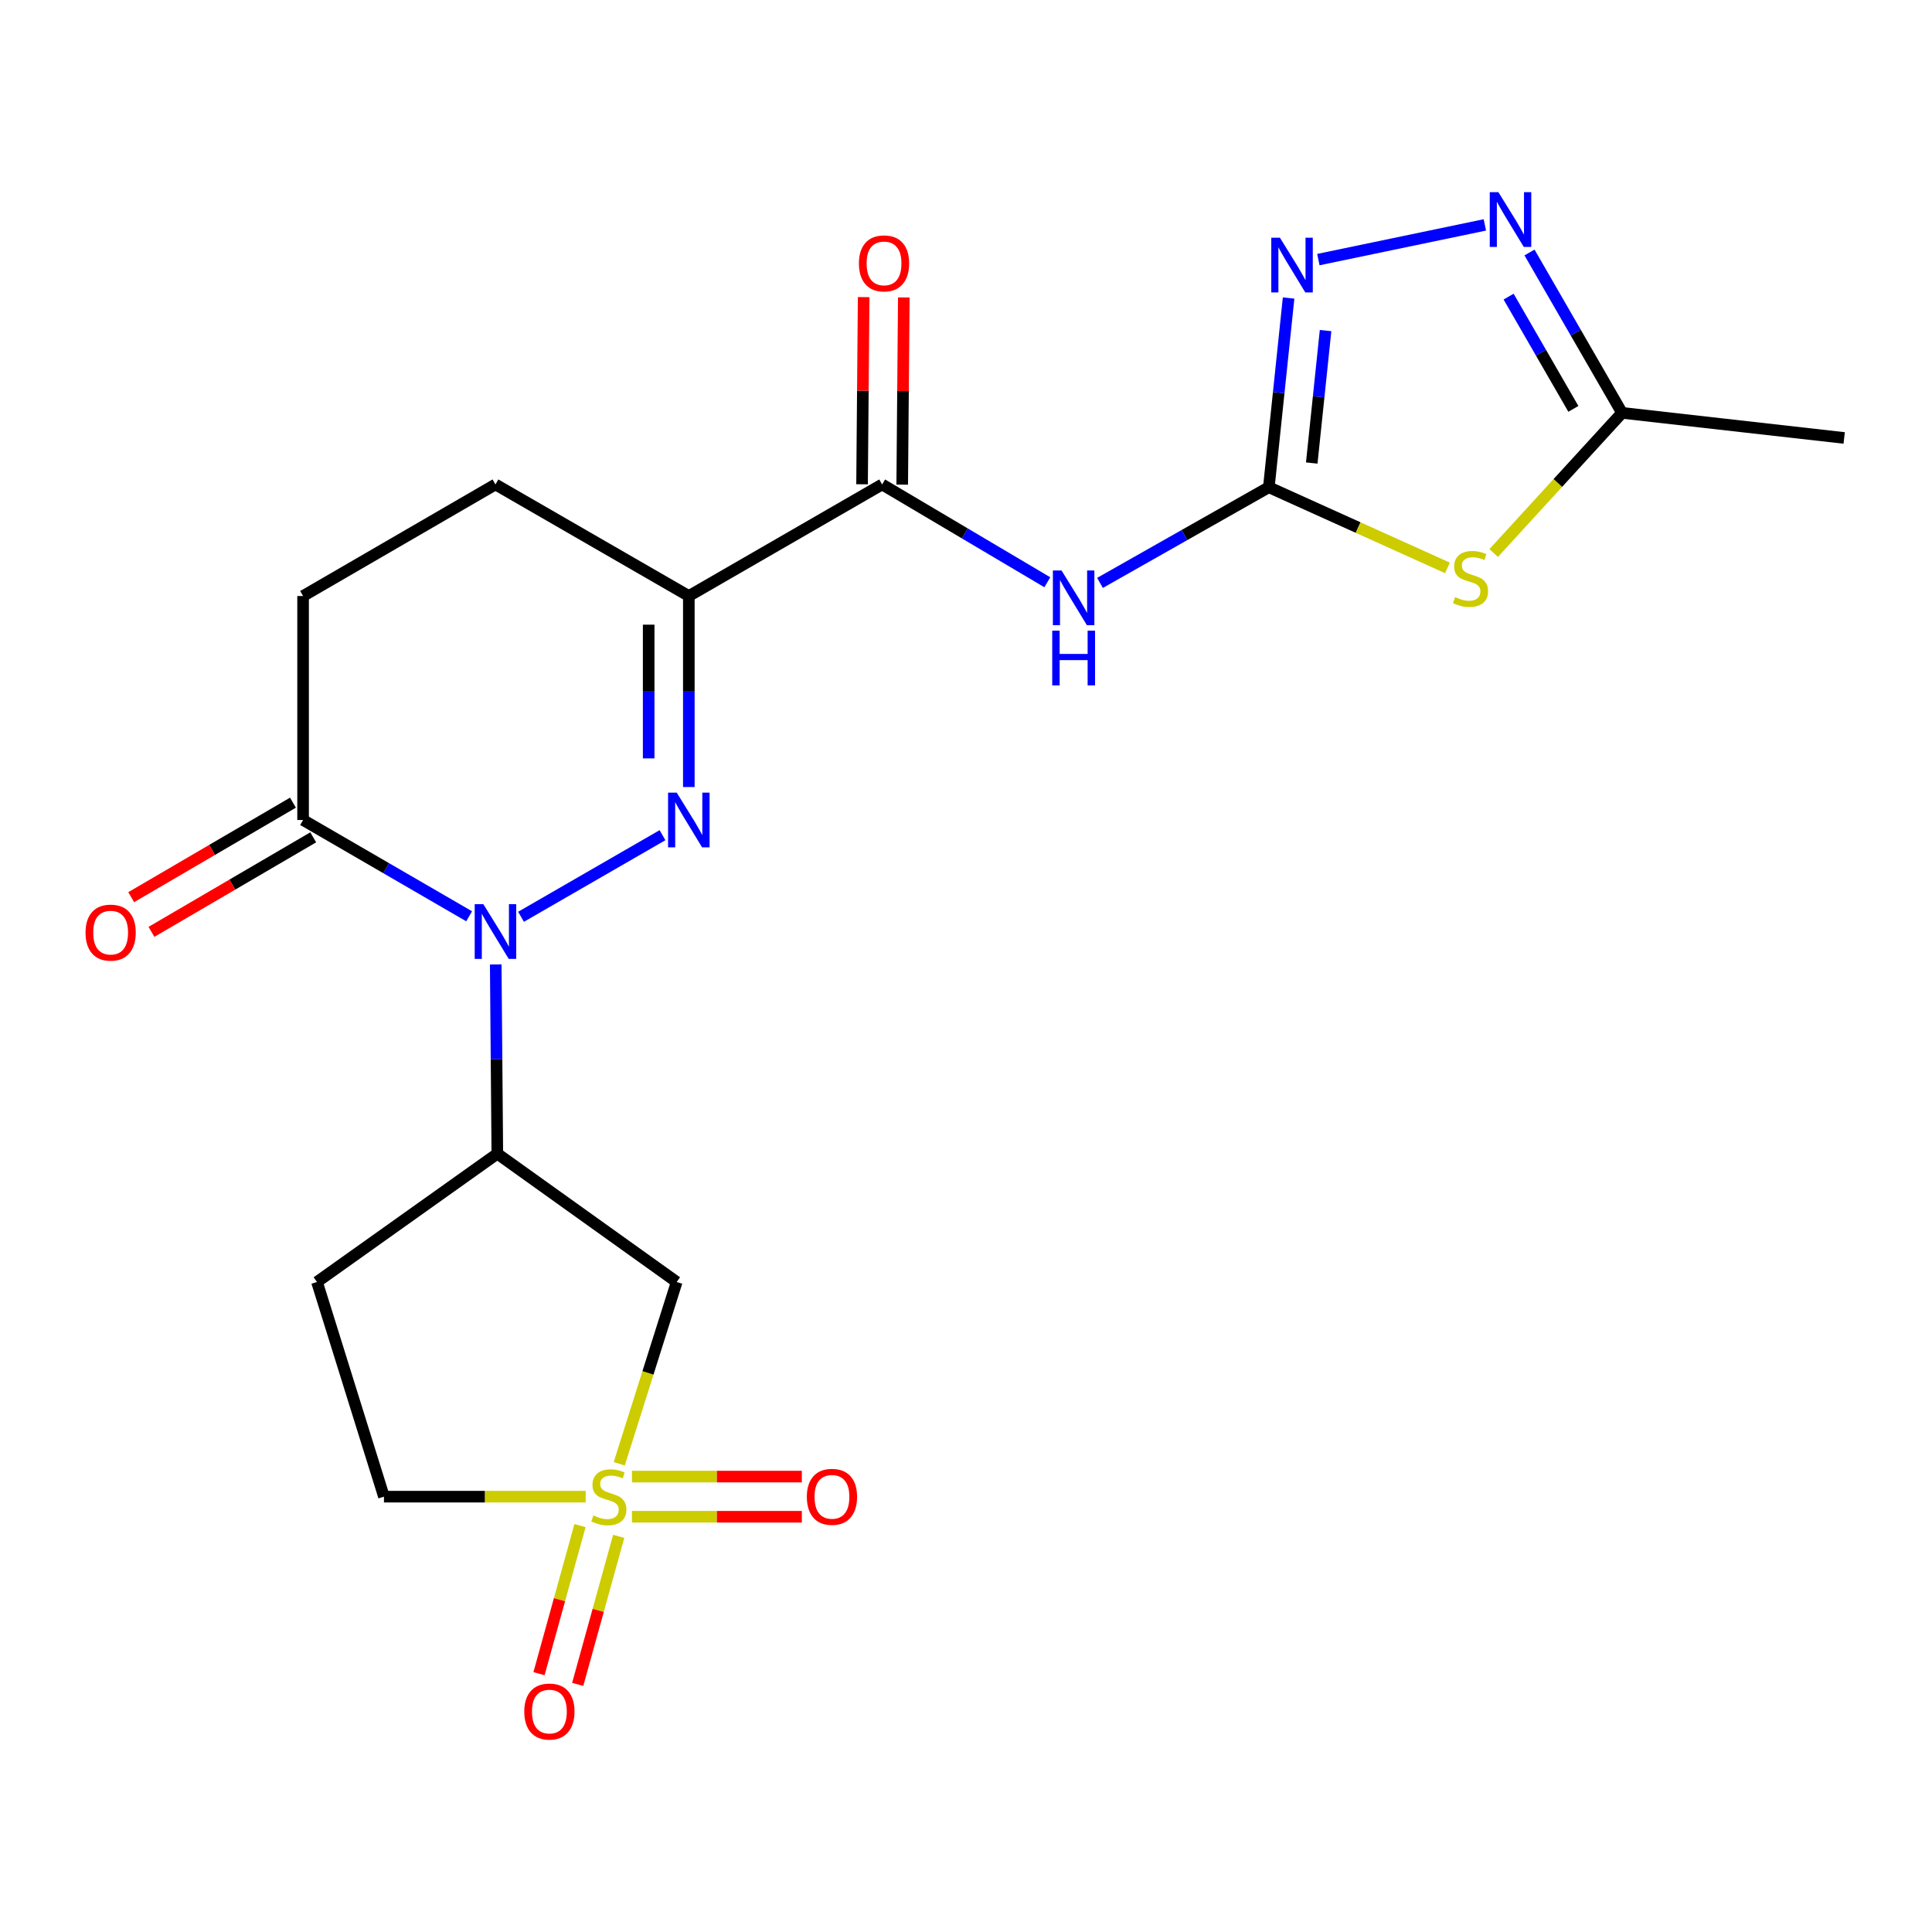 <?xml version='1.0' encoding='iso-8859-1'?>
<svg version='1.1' baseProfile='full'
              xmlns='http://www.w3.org/2000/svg'
                      xmlns:rdkit='http://www.rdkit.org/xml'
                      xmlns:xlink='http://www.w3.org/1999/xlink'
                  xml:space='preserve'
width='1000px' height='1000px' viewBox='0 0 1000 1000'>
<!-- END OF HEADER -->
<rect style='opacity:1.0;fill:#FFFFFF;stroke:none' width='1000' height='1000' x='0' y='0'> </rect>
<path class='bond-0' d='M 342.907,432.291 L 269.681,474.53' style='fill:none;fill-rule:evenodd;stroke:#0000FF;stroke-width:6px;stroke-linecap:butt;stroke-linejoin:miter;stroke-opacity:1' />
<path class='bond-3' d='M 356.536,407.371 L 356.536,357.934' style='fill:none;fill-rule:evenodd;stroke:#0000FF;stroke-width:6px;stroke-linecap:butt;stroke-linejoin:miter;stroke-opacity:1' />
<path class='bond-3' d='M 356.536,357.934 L 356.536,308.497' style='fill:none;fill-rule:evenodd;stroke:#000000;stroke-width:6px;stroke-linecap:butt;stroke-linejoin:miter;stroke-opacity:1' />
<path class='bond-3' d='M 335.751,392.54 L 335.751,357.934' style='fill:none;fill-rule:evenodd;stroke:#0000FF;stroke-width:6px;stroke-linecap:butt;stroke-linejoin:miter;stroke-opacity:1' />
<path class='bond-3' d='M 335.751,357.934 L 335.751,323.328' style='fill:none;fill-rule:evenodd;stroke:#000000;stroke-width:6px;stroke-linecap:butt;stroke-linejoin:miter;stroke-opacity:1' />
<path class='bond-7' d='M 256.589,499.199 L 257.003,548.174' style='fill:none;fill-rule:evenodd;stroke:#0000FF;stroke-width:6px;stroke-linecap:butt;stroke-linejoin:miter;stroke-opacity:1' />
<path class='bond-7' d='M 257.003,548.174 L 257.416,597.15' style='fill:none;fill-rule:evenodd;stroke:#000000;stroke-width:6px;stroke-linecap:butt;stroke-linejoin:miter;stroke-opacity:1' />
<path class='bond-11' d='M 242.828,474.268 L 199.852,449.349' style='fill:none;fill-rule:evenodd;stroke:#0000FF;stroke-width:6px;stroke-linecap:butt;stroke-linejoin:miter;stroke-opacity:1' />
<path class='bond-11' d='M 199.852,449.349 L 156.876,424.429' style='fill:none;fill-rule:evenodd;stroke:#000000;stroke-width:6px;stroke-linecap:butt;stroke-linejoin:miter;stroke-opacity:1' />
<path class='bond-1' d='M 320.522,757.641 L 335.388,710.599' style='fill:none;fill-rule:evenodd;stroke:#CCCC00;stroke-width:6px;stroke-linecap:butt;stroke-linejoin:miter;stroke-opacity:1' />
<path class='bond-1' d='M 335.388,710.599 L 350.254,663.557' style='fill:none;fill-rule:evenodd;stroke:#000000;stroke-width:6px;stroke-linecap:butt;stroke-linejoin:miter;stroke-opacity:1' />
<path class='bond-13' d='M 327.106,785.066 L 371.07,785.066' style='fill:none;fill-rule:evenodd;stroke:#CCCC00;stroke-width:6px;stroke-linecap:butt;stroke-linejoin:miter;stroke-opacity:1' />
<path class='bond-13' d='M 371.07,785.066 L 415.033,785.066' style='fill:none;fill-rule:evenodd;stroke:#FF0000;stroke-width:6px;stroke-linecap:butt;stroke-linejoin:miter;stroke-opacity:1' />
<path class='bond-13' d='M 327.106,764.282 L 371.07,764.282' style='fill:none;fill-rule:evenodd;stroke:#CCCC00;stroke-width:6px;stroke-linecap:butt;stroke-linejoin:miter;stroke-opacity:1' />
<path class='bond-13' d='M 371.07,764.282 L 415.033,764.282' style='fill:none;fill-rule:evenodd;stroke:#FF0000;stroke-width:6px;stroke-linecap:butt;stroke-linejoin:miter;stroke-opacity:1' />
<path class='bond-14' d='M 300.206,789.664 L 289.596,827.981' style='fill:none;fill-rule:evenodd;stroke:#CCCC00;stroke-width:6px;stroke-linecap:butt;stroke-linejoin:miter;stroke-opacity:1' />
<path class='bond-14' d='M 289.596,827.981 L 278.987,866.299' style='fill:none;fill-rule:evenodd;stroke:#FF0000;stroke-width:6px;stroke-linecap:butt;stroke-linejoin:miter;stroke-opacity:1' />
<path class='bond-14' d='M 320.237,795.21 L 309.627,833.528' style='fill:none;fill-rule:evenodd;stroke:#CCCC00;stroke-width:6px;stroke-linecap:butt;stroke-linejoin:miter;stroke-opacity:1' />
<path class='bond-14' d='M 309.627,833.528 L 299.018,871.845' style='fill:none;fill-rule:evenodd;stroke:#FF0000;stroke-width:6px;stroke-linecap:butt;stroke-linejoin:miter;stroke-opacity:1' />
<path class='bond-23' d='M 303.149,774.674 L 250.941,774.674' style='fill:none;fill-rule:evenodd;stroke:#CCCC00;stroke-width:6px;stroke-linecap:butt;stroke-linejoin:miter;stroke-opacity:1' />
<path class='bond-23' d='M 250.941,774.674 L 198.734,774.674' style='fill:none;fill-rule:evenodd;stroke:#000000;stroke-width:6px;stroke-linecap:butt;stroke-linejoin:miter;stroke-opacity:1' />
<path class='bond-2' d='M 656.747,252.193 L 613.05,276.953' style='fill:none;fill-rule:evenodd;stroke:#000000;stroke-width:6px;stroke-linecap:butt;stroke-linejoin:miter;stroke-opacity:1' />
<path class='bond-2' d='M 613.05,276.953 L 569.354,301.713' style='fill:none;fill-rule:evenodd;stroke:#0000FF;stroke-width:6px;stroke-linecap:butt;stroke-linejoin:miter;stroke-opacity:1' />
<path class='bond-4' d='M 656.747,252.193 L 702.974,273.07' style='fill:none;fill-rule:evenodd;stroke:#000000;stroke-width:6px;stroke-linecap:butt;stroke-linejoin:miter;stroke-opacity:1' />
<path class='bond-4' d='M 702.974,273.07 L 749.2,293.946' style='fill:none;fill-rule:evenodd;stroke:#CCCC00;stroke-width:6px;stroke-linecap:butt;stroke-linejoin:miter;stroke-opacity:1' />
<path class='bond-8' d='M 656.747,252.193 L 661.861,203.226' style='fill:none;fill-rule:evenodd;stroke:#000000;stroke-width:6px;stroke-linecap:butt;stroke-linejoin:miter;stroke-opacity:1' />
<path class='bond-8' d='M 661.861,203.226 L 666.975,154.258' style='fill:none;fill-rule:evenodd;stroke:#0000FF;stroke-width:6px;stroke-linecap:butt;stroke-linejoin:miter;stroke-opacity:1' />
<path class='bond-8' d='M 678.954,239.662 L 682.534,205.385' style='fill:none;fill-rule:evenodd;stroke:#000000;stroke-width:6px;stroke-linecap:butt;stroke-linejoin:miter;stroke-opacity:1' />
<path class='bond-8' d='M 682.534,205.385 L 686.113,171.107' style='fill:none;fill-rule:evenodd;stroke:#0000FF;stroke-width:6px;stroke-linecap:butt;stroke-linejoin:miter;stroke-opacity:1' />
<path class='bond-6' d='M 356.536,308.497 L 456.591,250.75' style='fill:none;fill-rule:evenodd;stroke:#000000;stroke-width:6px;stroke-linecap:butt;stroke-linejoin:miter;stroke-opacity:1' />
<path class='bond-17' d='M 356.536,308.497 L 256.446,250.75' style='fill:none;fill-rule:evenodd;stroke:#000000;stroke-width:6px;stroke-linecap:butt;stroke-linejoin:miter;stroke-opacity:1' />
<path class='bond-12' d='M 773.127,286.252 L 806.343,249.974' style='fill:none;fill-rule:evenodd;stroke:#CCCC00;stroke-width:6px;stroke-linecap:butt;stroke-linejoin:miter;stroke-opacity:1' />
<path class='bond-12' d='M 806.343,249.974 L 839.56,213.695' style='fill:none;fill-rule:evenodd;stroke:#000000;stroke-width:6px;stroke-linecap:butt;stroke-linejoin:miter;stroke-opacity:1' />
<path class='bond-5' d='M 542.091,301.379 L 499.341,276.064' style='fill:none;fill-rule:evenodd;stroke:#0000FF;stroke-width:6px;stroke-linecap:butt;stroke-linejoin:miter;stroke-opacity:1' />
<path class='bond-5' d='M 499.341,276.064 L 456.591,250.75' style='fill:none;fill-rule:evenodd;stroke:#000000;stroke-width:6px;stroke-linecap:butt;stroke-linejoin:miter;stroke-opacity:1' />
<path class='bond-18' d='M 466.983,250.839 L 467.398,202.4' style='fill:none;fill-rule:evenodd;stroke:#000000;stroke-width:6px;stroke-linecap:butt;stroke-linejoin:miter;stroke-opacity:1' />
<path class='bond-18' d='M 467.398,202.4 L 467.813,153.961' style='fill:none;fill-rule:evenodd;stroke:#FF0000;stroke-width:6px;stroke-linecap:butt;stroke-linejoin:miter;stroke-opacity:1' />
<path class='bond-18' d='M 446.199,250.661 L 446.614,202.222' style='fill:none;fill-rule:evenodd;stroke:#000000;stroke-width:6px;stroke-linecap:butt;stroke-linejoin:miter;stroke-opacity:1' />
<path class='bond-18' d='M 446.614,202.222 L 447.029,153.783' style='fill:none;fill-rule:evenodd;stroke:#FF0000;stroke-width:6px;stroke-linecap:butt;stroke-linejoin:miter;stroke-opacity:1' />
<path class='bond-9' d='M 257.416,597.15 L 350.254,663.557' style='fill:none;fill-rule:evenodd;stroke:#000000;stroke-width:6px;stroke-linecap:butt;stroke-linejoin:miter;stroke-opacity:1' />
<path class='bond-15' d='M 257.416,597.15 L 164.069,663.557' style='fill:none;fill-rule:evenodd;stroke:#000000;stroke-width:6px;stroke-linecap:butt;stroke-linejoin:miter;stroke-opacity:1' />
<path class='bond-10' d='M 682.384,134.368 L 768.557,116.408' style='fill:none;fill-rule:evenodd;stroke:#0000FF;stroke-width:6px;stroke-linecap:butt;stroke-linejoin:miter;stroke-opacity:1' />
<path class='bond-24' d='M 791.671,130.688 L 815.616,172.192' style='fill:none;fill-rule:evenodd;stroke:#0000FF;stroke-width:6px;stroke-linecap:butt;stroke-linejoin:miter;stroke-opacity:1' />
<path class='bond-24' d='M 815.616,172.192 L 839.56,213.695' style='fill:none;fill-rule:evenodd;stroke:#000000;stroke-width:6px;stroke-linecap:butt;stroke-linejoin:miter;stroke-opacity:1' />
<path class='bond-24' d='M 780.851,153.526 L 797.612,182.578' style='fill:none;fill-rule:evenodd;stroke:#0000FF;stroke-width:6px;stroke-linecap:butt;stroke-linejoin:miter;stroke-opacity:1' />
<path class='bond-24' d='M 797.612,182.578 L 814.373,211.631' style='fill:none;fill-rule:evenodd;stroke:#000000;stroke-width:6px;stroke-linecap:butt;stroke-linejoin:miter;stroke-opacity:1' />
<path class='bond-20' d='M 151.632,415.457 L 109.772,439.92' style='fill:none;fill-rule:evenodd;stroke:#000000;stroke-width:6px;stroke-linecap:butt;stroke-linejoin:miter;stroke-opacity:1' />
<path class='bond-20' d='M 109.772,439.92 L 67.911,464.383' style='fill:none;fill-rule:evenodd;stroke:#FF0000;stroke-width:6px;stroke-linecap:butt;stroke-linejoin:miter;stroke-opacity:1' />
<path class='bond-20' d='M 162.119,433.402 L 120.259,457.865' style='fill:none;fill-rule:evenodd;stroke:#000000;stroke-width:6px;stroke-linecap:butt;stroke-linejoin:miter;stroke-opacity:1' />
<path class='bond-20' d='M 120.259,457.865 L 78.398,482.328' style='fill:none;fill-rule:evenodd;stroke:#FF0000;stroke-width:6px;stroke-linecap:butt;stroke-linejoin:miter;stroke-opacity:1' />
<path class='bond-22' d='M 156.876,424.429 L 156.876,308.497' style='fill:none;fill-rule:evenodd;stroke:#000000;stroke-width:6px;stroke-linecap:butt;stroke-linejoin:miter;stroke-opacity:1' />
<path class='bond-21' d='M 839.56,213.695 L 954.545,226.686' style='fill:none;fill-rule:evenodd;stroke:#000000;stroke-width:6px;stroke-linecap:butt;stroke-linejoin:miter;stroke-opacity:1' />
<path class='bond-16' d='M 164.069,663.557 L 198.734,774.674' style='fill:none;fill-rule:evenodd;stroke:#000000;stroke-width:6px;stroke-linecap:butt;stroke-linejoin:miter;stroke-opacity:1' />
<path class='bond-19' d='M 256.446,250.75 L 156.876,308.497' style='fill:none;fill-rule:evenodd;stroke:#000000;stroke-width:6px;stroke-linecap:butt;stroke-linejoin:miter;stroke-opacity:1' />
<path  class='atom-0' d='M 350.276 410.269
L 359.556 425.269
Q 360.476 426.749, 361.956 429.429
Q 363.436 432.109, 363.516 432.269
L 363.516 410.269
L 367.276 410.269
L 367.276 438.589
L 363.396 438.589
L 353.436 422.189
Q 352.276 420.269, 351.036 418.069
Q 349.836 415.869, 349.476 415.189
L 349.476 438.589
L 345.796 438.589
L 345.796 410.269
L 350.276 410.269
' fill='#0000FF'/>
<path  class='atom-1' d='M 250.186 468.004
L 259.466 483.004
Q 260.386 484.484, 261.866 487.164
Q 263.346 489.844, 263.426 490.004
L 263.426 468.004
L 267.186 468.004
L 267.186 496.324
L 263.306 496.324
L 253.346 479.924
Q 252.186 478.004, 250.946 475.804
Q 249.746 473.604, 249.386 472.924
L 249.386 496.324
L 245.706 496.324
L 245.706 468.004
L 250.186 468.004
' fill='#0000FF'/>
<path  class='atom-2' d='M 307.139 784.394
Q 307.459 784.514, 308.779 785.074
Q 310.099 785.634, 311.539 785.994
Q 313.019 786.314, 314.459 786.314
Q 317.139 786.314, 318.699 785.034
Q 320.259 783.714, 320.259 781.434
Q 320.259 779.874, 319.459 778.914
Q 318.699 777.954, 317.499 777.434
Q 316.299 776.914, 314.299 776.314
Q 311.779 775.554, 310.259 774.834
Q 308.779 774.114, 307.699 772.594
Q 306.659 771.074, 306.659 768.514
Q 306.659 764.954, 309.059 762.754
Q 311.499 760.554, 316.299 760.554
Q 319.579 760.554, 323.299 762.114
L 322.379 765.194
Q 318.979 763.794, 316.419 763.794
Q 313.659 763.794, 312.139 764.954
Q 310.619 766.074, 310.659 768.034
Q 310.659 769.554, 311.419 770.474
Q 312.219 771.394, 313.339 771.914
Q 314.499 772.434, 316.419 773.034
Q 318.979 773.834, 320.499 774.634
Q 322.019 775.434, 323.099 777.074
Q 324.219 778.674, 324.219 781.434
Q 324.219 785.354, 321.579 787.474
Q 318.979 789.554, 314.619 789.554
Q 312.099 789.554, 310.179 788.994
Q 308.299 788.474, 306.059 787.554
L 307.139 784.394
' fill='#CCCC00'/>
<path  class='atom-5' d='M 753.144 309.06
Q 753.464 309.18, 754.784 309.74
Q 756.104 310.3, 757.544 310.66
Q 759.024 310.98, 760.464 310.98
Q 763.144 310.98, 764.704 309.7
Q 766.264 308.38, 766.264 306.1
Q 766.264 304.54, 765.464 303.58
Q 764.704 302.62, 763.504 302.1
Q 762.304 301.58, 760.304 300.98
Q 757.784 300.22, 756.264 299.5
Q 754.784 298.78, 753.704 297.26
Q 752.664 295.74, 752.664 293.18
Q 752.664 289.62, 755.064 287.42
Q 757.504 285.22, 762.304 285.22
Q 765.584 285.22, 769.304 286.78
L 768.384 289.86
Q 764.984 288.46, 762.424 288.46
Q 759.664 288.46, 758.144 289.62
Q 756.624 290.74, 756.664 292.7
Q 756.664 294.22, 757.424 295.14
Q 758.224 296.06, 759.344 296.58
Q 760.504 297.1, 762.424 297.7
Q 764.984 298.5, 766.504 299.3
Q 768.024 300.1, 769.104 301.74
Q 770.224 303.34, 770.224 306.1
Q 770.224 310.02, 767.584 312.14
Q 764.984 314.22, 760.624 314.22
Q 758.104 314.22, 756.184 313.66
Q 754.304 313.14, 752.064 312.22
L 753.144 309.06
' fill='#CCCC00'/>
<path  class='atom-6' d='M 549.451 295.284
L 558.731 310.284
Q 559.651 311.764, 561.131 314.444
Q 562.611 317.124, 562.691 317.284
L 562.691 295.284
L 566.451 295.284
L 566.451 323.604
L 562.571 323.604
L 552.611 307.204
Q 551.451 305.284, 550.211 303.084
Q 549.011 300.884, 548.651 300.204
L 548.651 323.604
L 544.971 323.604
L 544.971 295.284
L 549.451 295.284
' fill='#0000FF'/>
<path  class='atom-6' d='M 544.631 326.436
L 548.471 326.436
L 548.471 338.476
L 562.951 338.476
L 562.951 326.436
L 566.791 326.436
L 566.791 354.756
L 562.951 354.756
L 562.951 341.676
L 548.471 341.676
L 548.471 354.756
L 544.631 354.756
L 544.631 326.436
' fill='#0000FF'/>
<path  class='atom-9' d='M 662.496 123.048
L 671.776 138.048
Q 672.696 139.528, 674.176 142.208
Q 675.656 144.888, 675.736 145.048
L 675.736 123.048
L 679.496 123.048
L 679.496 151.368
L 675.616 151.368
L 665.656 134.968
Q 664.496 133.048, 663.256 130.848
Q 662.056 128.648, 661.696 127.968
L 661.696 151.368
L 658.016 151.368
L 658.016 123.048
L 662.496 123.048
' fill='#0000FF'/>
<path  class='atom-11' d='M 775.576 99.48
L 784.856 114.48
Q 785.776 115.96, 787.256 118.64
Q 788.736 121.32, 788.816 121.48
L 788.816 99.48
L 792.576 99.48
L 792.576 127.8
L 788.696 127.8
L 778.736 111.4
Q 777.576 109.48, 776.336 107.28
Q 775.136 105.08, 774.776 104.4
L 774.776 127.8
L 771.096 127.8
L 771.096 99.48
L 775.576 99.48
' fill='#0000FF'/>
<path  class='atom-14' d='M 417.621 774.754
Q 417.621 767.954, 420.981 764.154
Q 424.341 760.354, 430.621 760.354
Q 436.901 760.354, 440.261 764.154
Q 443.621 767.954, 443.621 774.754
Q 443.621 781.634, 440.221 785.554
Q 436.821 789.434, 430.621 789.434
Q 424.381 789.434, 420.981 785.554
Q 417.621 781.674, 417.621 774.754
M 430.621 786.234
Q 434.941 786.234, 437.261 783.354
Q 439.621 780.434, 439.621 774.754
Q 439.621 769.194, 437.261 766.394
Q 434.941 763.554, 430.621 763.554
Q 426.301 763.554, 423.941 766.354
Q 421.621 769.154, 421.621 774.754
Q 421.621 780.474, 423.941 783.354
Q 426.301 786.234, 430.621 786.234
' fill='#FF0000'/>
<path  class='atom-15' d='M 271.366 885.894
Q 271.366 879.094, 274.726 875.294
Q 278.086 871.494, 284.366 871.494
Q 290.646 871.494, 294.006 875.294
Q 297.366 879.094, 297.366 885.894
Q 297.366 892.774, 293.966 896.694
Q 290.566 900.574, 284.366 900.574
Q 278.126 900.574, 274.726 896.694
Q 271.366 892.814, 271.366 885.894
M 284.366 897.374
Q 288.686 897.374, 291.006 894.494
Q 293.366 891.574, 293.366 885.894
Q 293.366 880.334, 291.006 877.534
Q 288.686 874.694, 284.366 874.694
Q 280.046 874.694, 277.686 877.494
Q 275.366 880.294, 275.366 885.894
Q 275.366 891.614, 277.686 894.494
Q 280.046 897.374, 284.366 897.374
' fill='#FF0000'/>
<path  class='atom-19' d='M 444.572 136.329
Q 444.572 129.529, 447.932 125.729
Q 451.292 121.929, 457.572 121.929
Q 463.852 121.929, 467.212 125.729
Q 470.572 129.529, 470.572 136.329
Q 470.572 143.209, 467.172 147.129
Q 463.772 151.009, 457.572 151.009
Q 451.332 151.009, 447.932 147.129
Q 444.572 143.249, 444.572 136.329
M 457.572 147.809
Q 461.892 147.809, 464.212 144.929
Q 466.572 142.009, 466.572 136.329
Q 466.572 130.769, 464.212 127.969
Q 461.892 125.129, 457.572 125.129
Q 453.252 125.129, 450.892 127.929
Q 448.572 130.729, 448.572 136.329
Q 448.572 142.049, 450.892 144.929
Q 453.252 147.809, 457.572 147.809
' fill='#FF0000'/>
<path  class='atom-21' d='M 44.271 482.718
Q 44.271 475.918, 47.631 472.118
Q 50.991 468.318, 57.271 468.318
Q 63.551 468.318, 66.911 472.118
Q 70.271 475.918, 70.271 482.718
Q 70.271 489.598, 66.871 493.518
Q 63.471 497.398, 57.271 497.398
Q 51.031 497.398, 47.631 493.518
Q 44.271 489.638, 44.271 482.718
M 57.271 494.198
Q 61.591 494.198, 63.911 491.318
Q 66.271 488.398, 66.271 482.718
Q 66.271 477.158, 63.911 474.358
Q 61.591 471.518, 57.271 471.518
Q 52.951 471.518, 50.591 474.318
Q 48.271 477.118, 48.271 482.718
Q 48.271 488.438, 50.591 491.318
Q 52.951 494.198, 57.271 494.198
' fill='#FF0000'/>
</svg>
